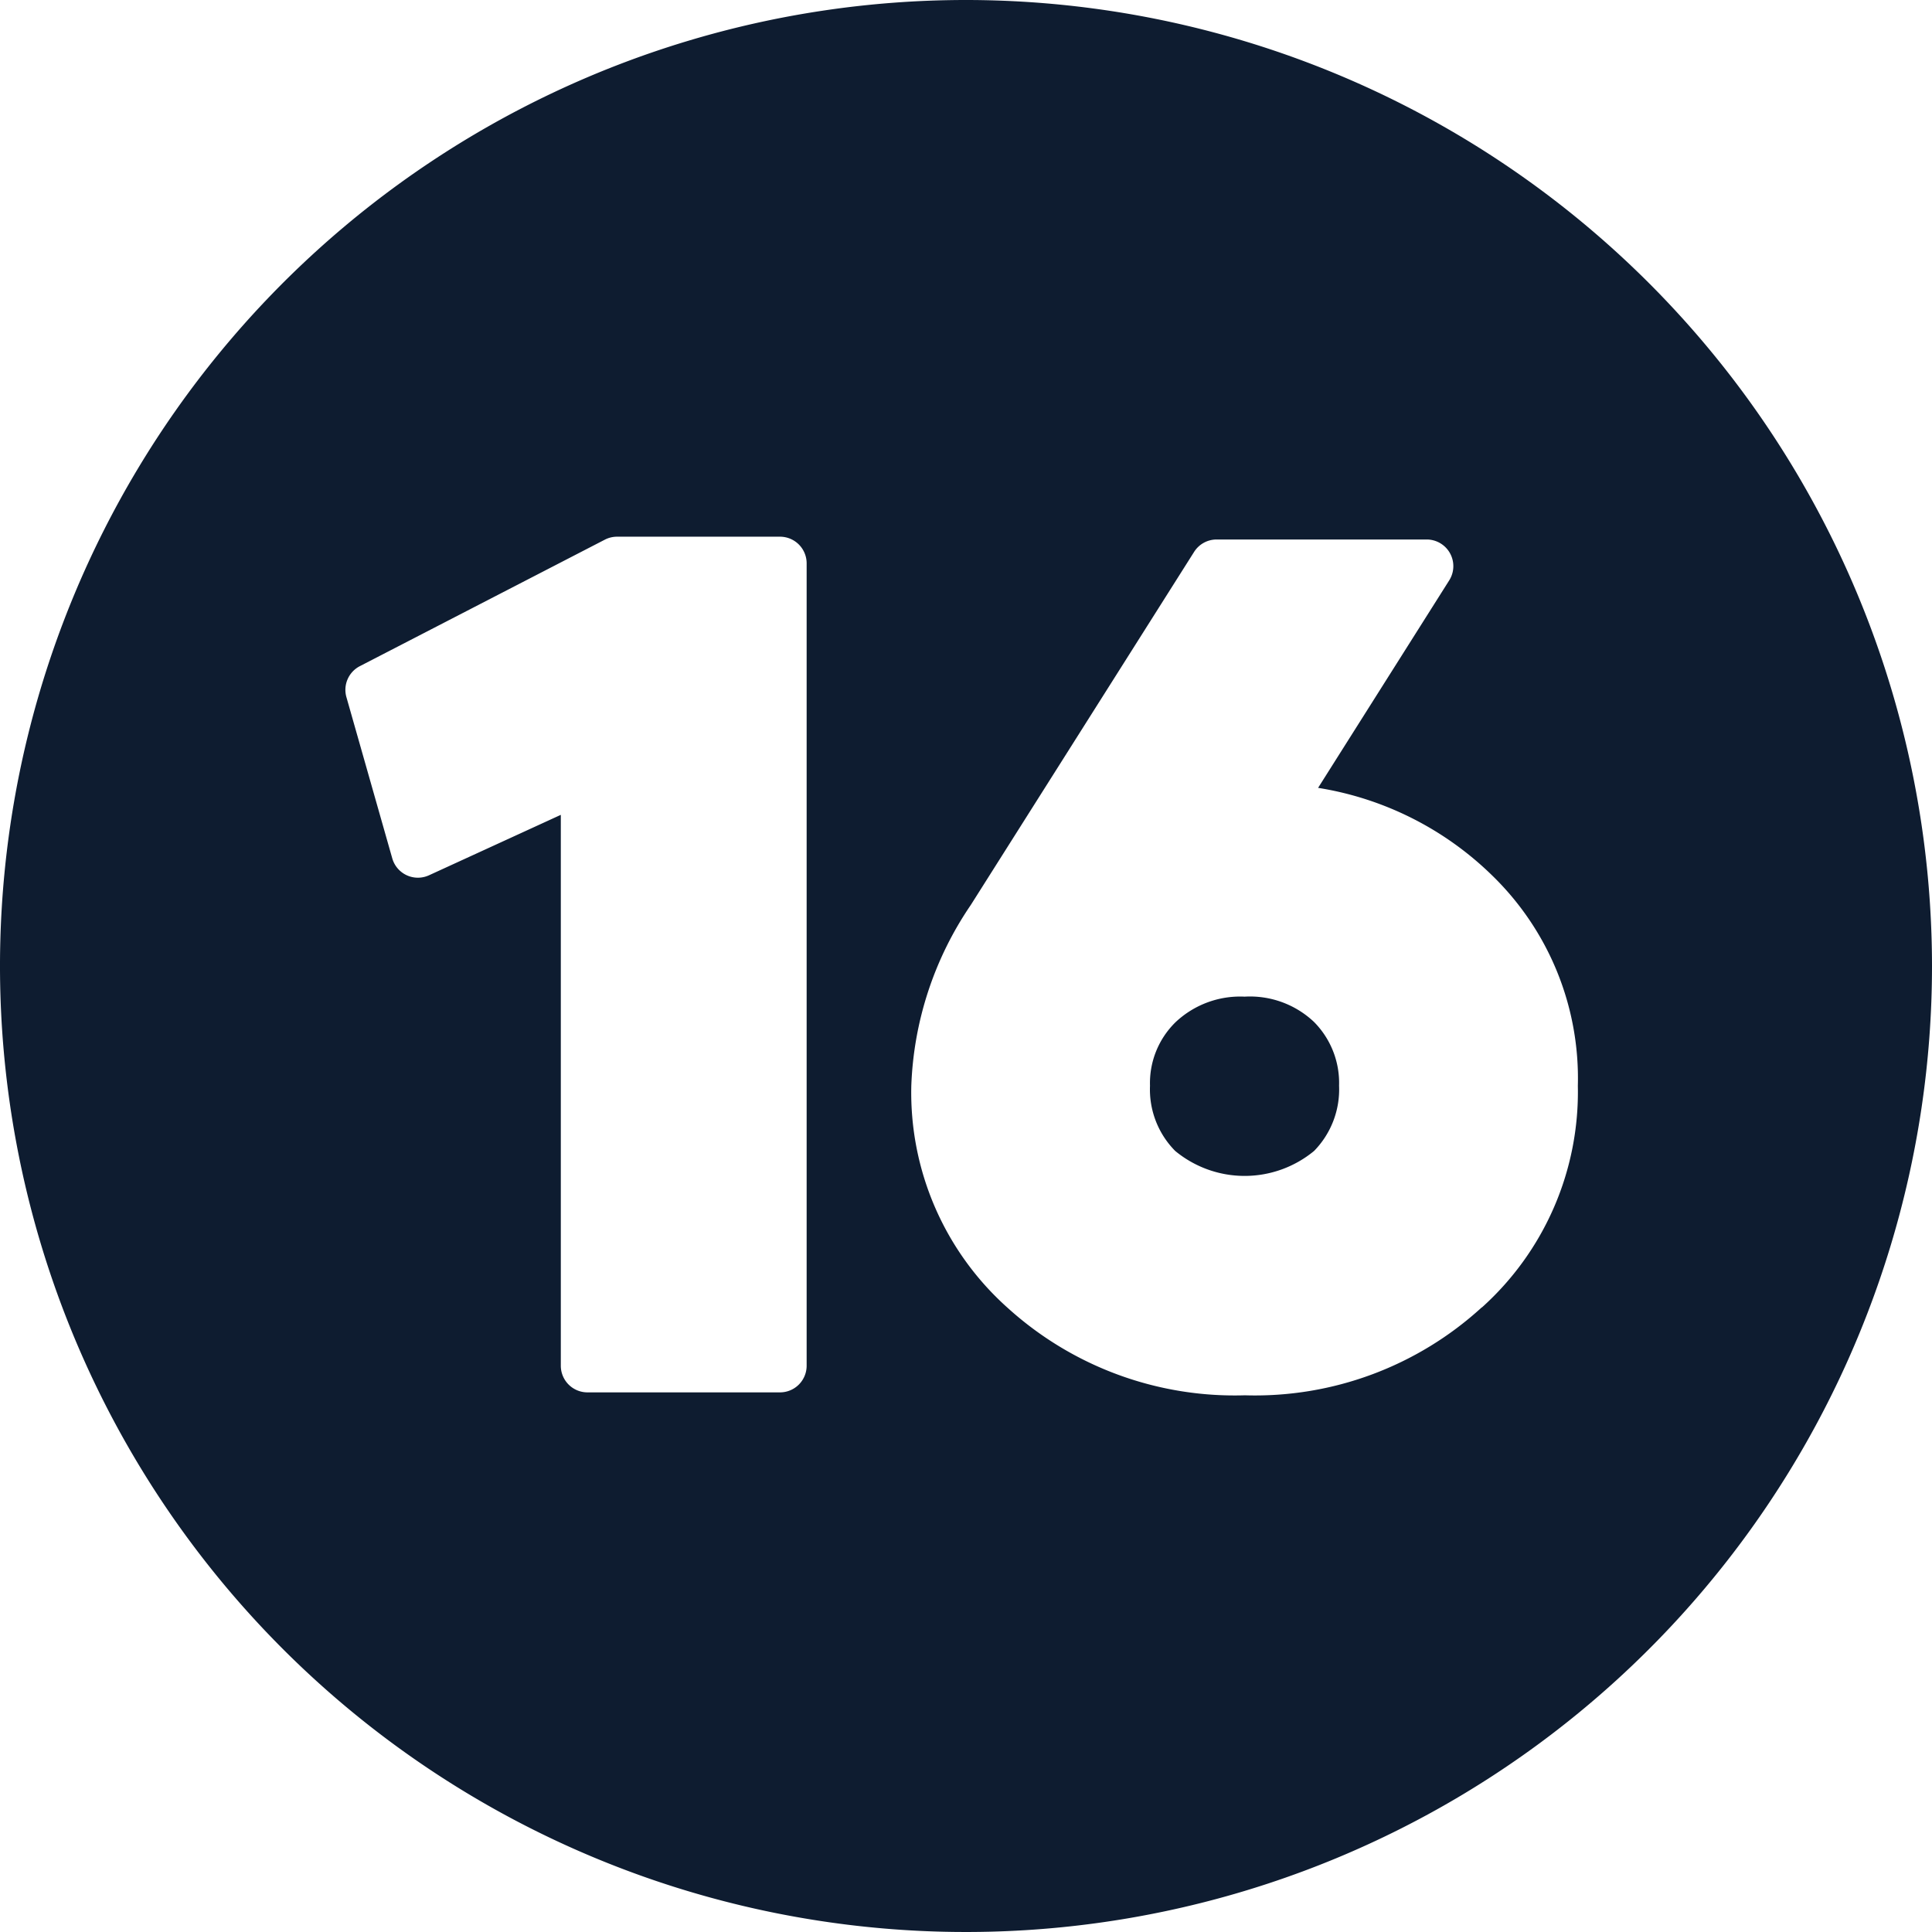 <?xml version="1.0" encoding="UTF-8" standalone="no"?><svg xmlns="http://www.w3.org/2000/svg" xmlns:xlink="http://www.w3.org/1999/xlink" fill="#0e1c30" height="29" preserveAspectRatio="xMidYMid meet" version="1" viewBox="1.5 1.5 29.0 29.0" width="29" zoomAndPan="magnify"><g data-name="Layer 86" fill-rule="evenodd" id="change1_1"><path d="M20.182,16.46a1.414,1.414,0,0,0-1.034.381,1.277,1.277,0,0,0-.386.957,1.311,1.311,0,0,0,.378.978h0a1.637,1.637,0,0,0,2.085,0,1.321,1.321,0,0,0,.375-.98,1.3,1.3,0,0,0-.378-.958A1.4,1.4,0,0,0,20.182,16.46Z"/><path d="M16,1.5A14.5,14.5,0,1,0,30.5,16,14.507,14.507,0,0,0,16,1.5ZM13.608,22a.4.4,0,0,1-.4.4h-2.89a.4.4,0,0,1-.4-.4V13.731l-1.978.907a.4.4,0,0,1-.552-.254L6.7,11.965a.4.4,0,0,1,.2-.465l3.68-1.9a.4.4,0,0,1,.183-.044h2.445a.4.4,0,0,1,.4.4Zm10.135-.877a5.042,5.042,0,0,1-3.557,1.321,5.072,5.072,0,0,1-3.56-1.312A4.33,4.33,0,0,1,15.179,17.8a5.142,5.142,0,0,1,.893-2.716l3.352-5.3a.4.4,0,0,1,.338-.186h3.153a.4.4,0,0,1,.338.614l-1.968,3.114A4.822,4.822,0,0,1,23.9,14.643,4.243,4.243,0,0,1,25.184,17.8,4.349,4.349,0,0,1,23.743,21.126Z"/></g></svg>
